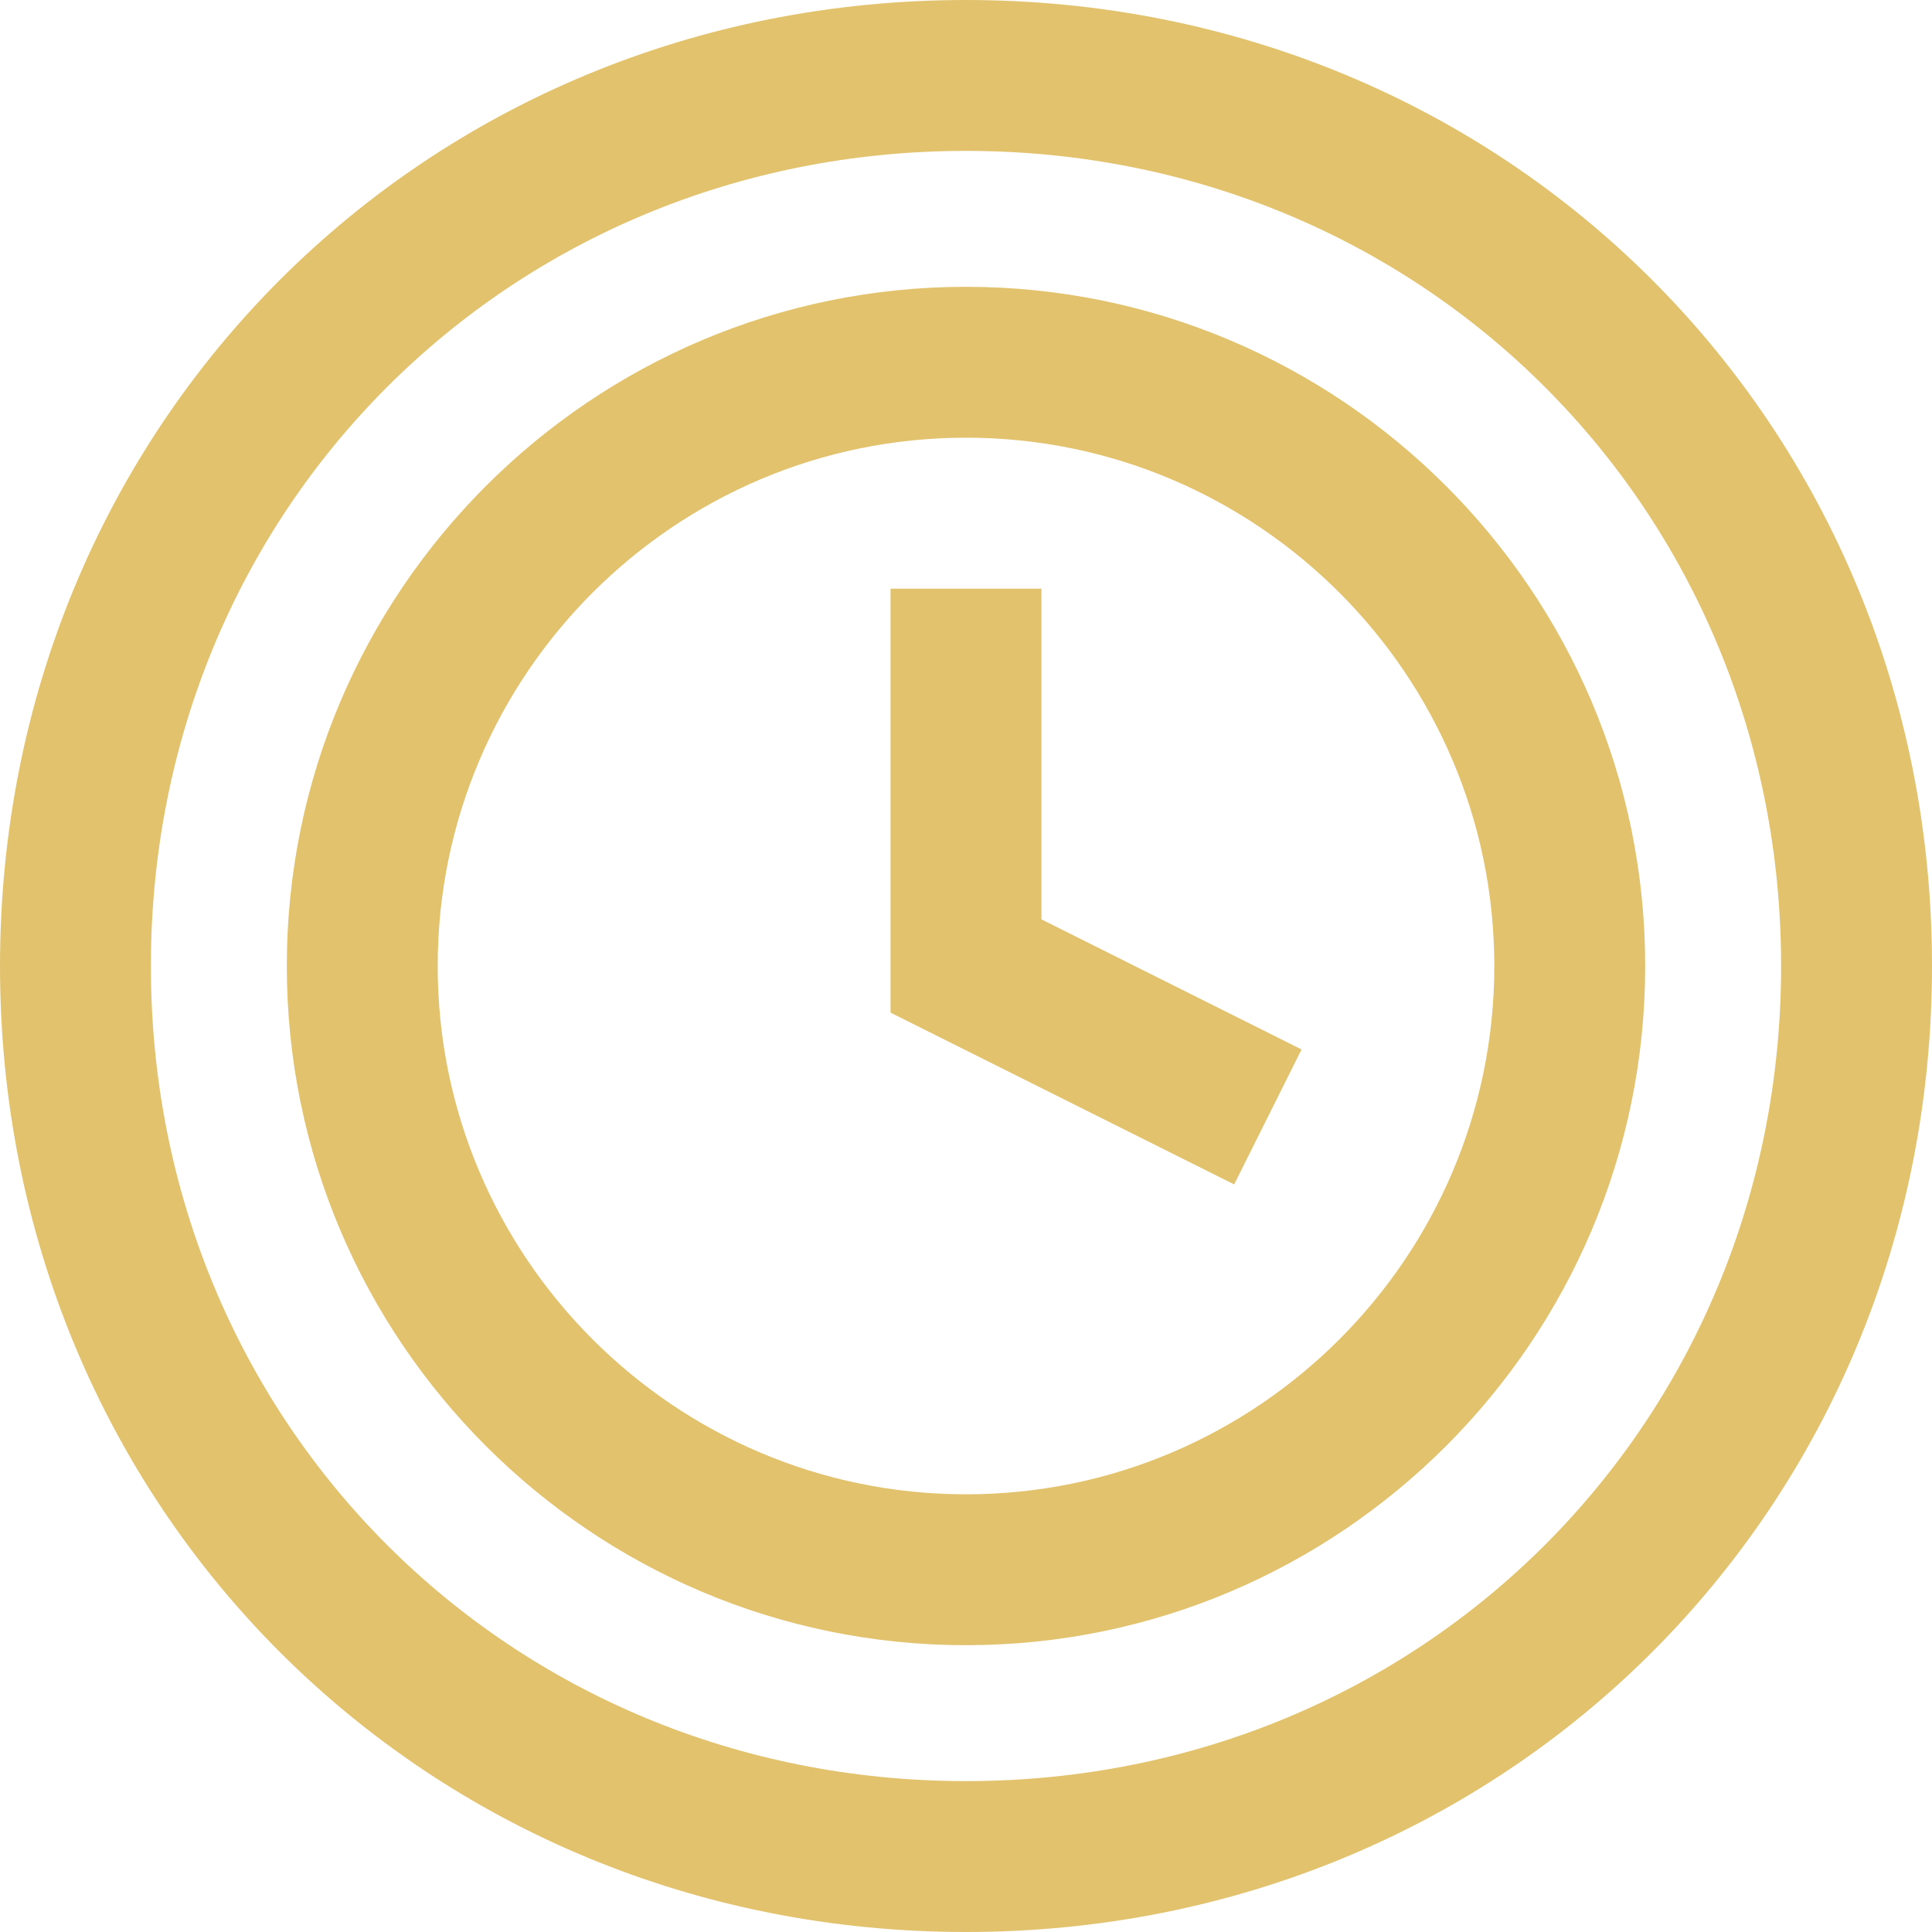 <svg width="20" height="20" viewBox="0 0 20 20" fill="none" xmlns="http://www.w3.org/2000/svg">
<g clip-path="url(#clip0_292_1133)">
<path d="M10 0C4.393 0 0 4.393 0 10C0 15.607 4.393 20 10 20C15.607 20 20 15.607 20 10C20 4.393 15.607 0 10 0ZM10 18.438C5.269 18.438 1.562 14.731 1.562 10C1.562 5.269 5.269 1.562 10 1.562C14.731 1.562 18.438 5.269 18.438 10C18.438 14.731 14.731 18.438 10 18.438Z" fill="#E2C26D"/>
<path d="M10 2.969C6.123 2.969 2.969 6.123 2.969 10C2.969 13.877 6.123 17.031 10 17.031C13.877 17.031 17.031 13.877 17.031 10C17.031 6.123 13.877 2.969 10 2.969ZM10 15.469C6.985 15.469 4.531 13.015 4.531 10C4.531 6.985 6.985 4.531 10 4.531C13.015 4.531 15.469 6.985 15.469 10C15.469 13.015 13.015 15.469 10 15.469Z" fill="#E2C26D"/>
<path d="M10.781 6.094H9.219V10.483L12.776 12.261L13.474 10.864L10.781 9.517V6.094Z" fill="#E2C26D"/>
</g>
<defs>
<clipPath id="clip0_292_1133">
<rect width="20" height="20" fill="white"/>
</clipPath>
</defs>
</svg>
